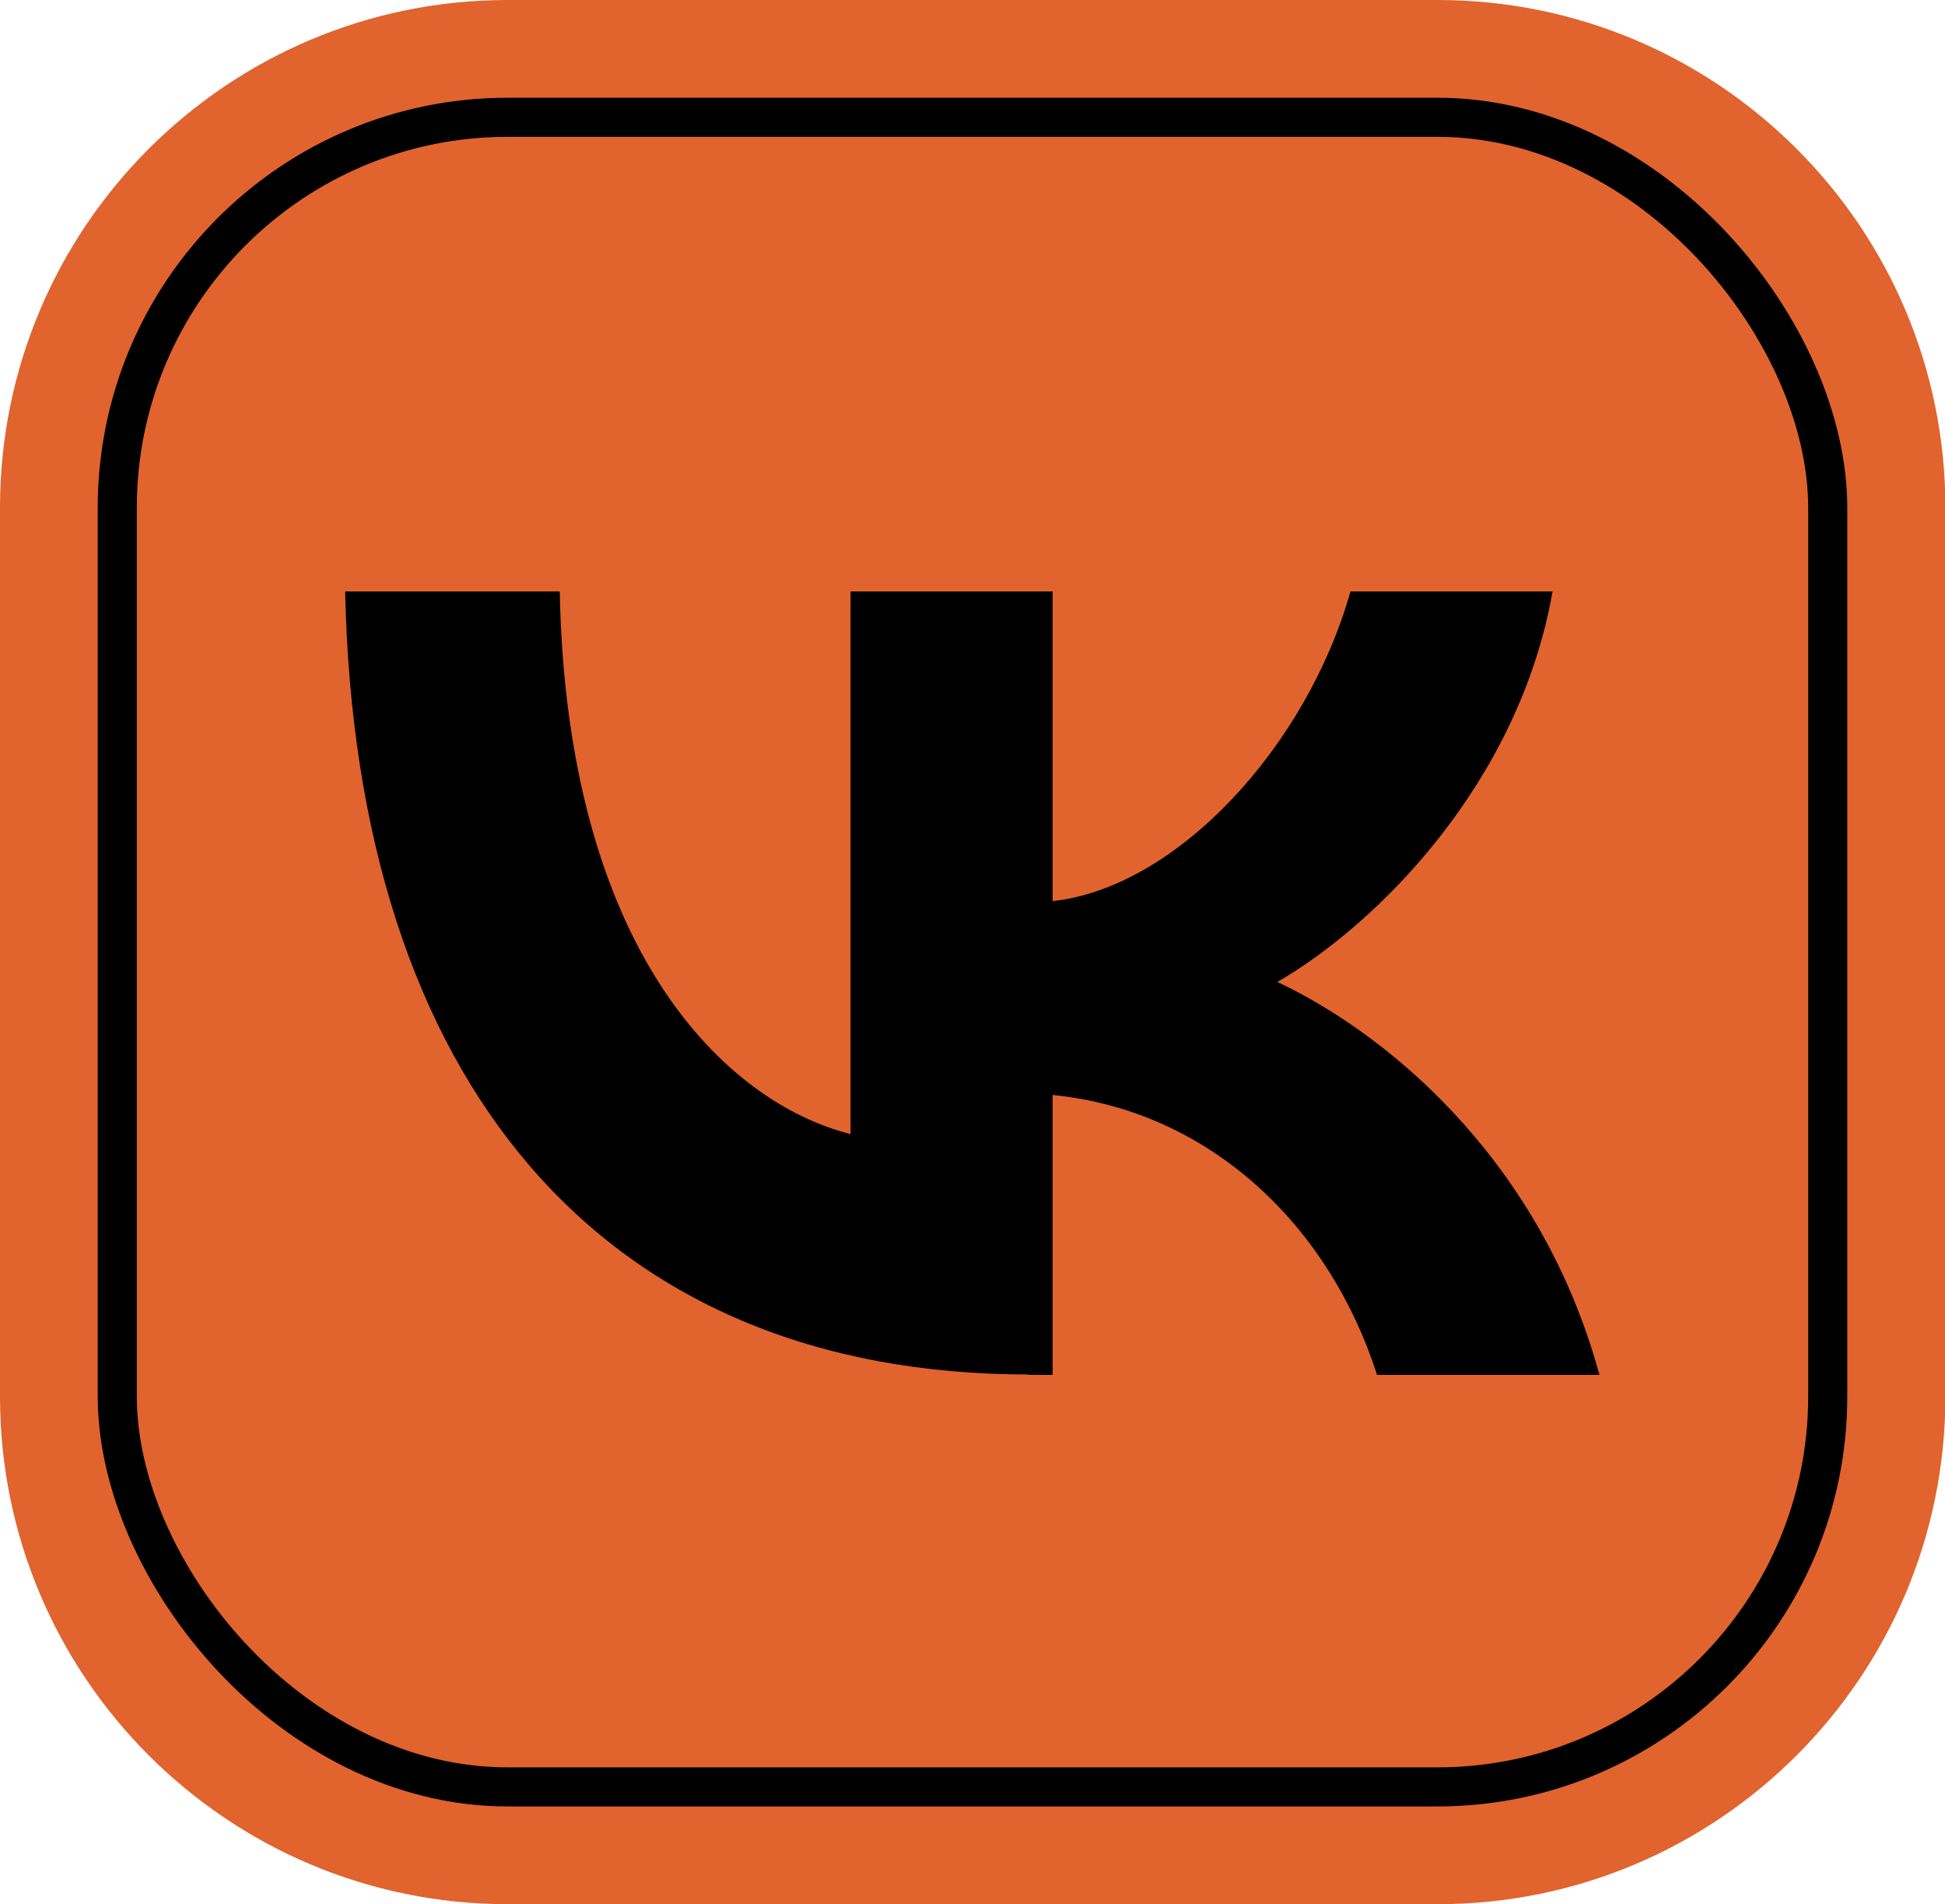 <?xml version="1.0" encoding="UTF-8"?> <svg xmlns="http://www.w3.org/2000/svg" id="_Слой_2" data-name="Слой 2" viewBox="0 0 49.76 48.71"><defs><style> .cls-1 { fill: none; stroke: #000; stroke-miterlimit: 10; } .cls-2 { fill: #e1632e; } </style></defs><g id="Layer_1" data-name="Layer 1"><g><path class="cls-2" d="m13.52-.53h22.73c7.17,0,12.99,5.82,12.99,12.99v23.79c0,7.17-5.82,12.99-12.99,12.99H13.52c-7.17,0-12.99-5.82-12.99-12.99V12.46C.53,5.29,6.35-.53,13.52-.53Z" transform="translate(49.24 -.53) rotate(90)"></path><rect class="cls-1" x="3" y="3" width="43.76" height="42.71" rx="9.99" ry="9.99"></rect><path d="m26.32,35.16c-10.97,0-17.22-7.52-17.49-20.03h5.49c.18,9.18,4.23,13.07,7.44,13.88v-13.88h5.17v7.92c3.17-.34,6.5-3.95,7.62-7.92h5.17c-.86,4.89-4.47,8.5-7.04,9.99,2.57,1.2,6.68,4.35,8.24,10.05h-5.69c-1.22-3.81-4.27-6.76-8.3-7.16v7.16h-.62Z"></path></g></g></svg> 